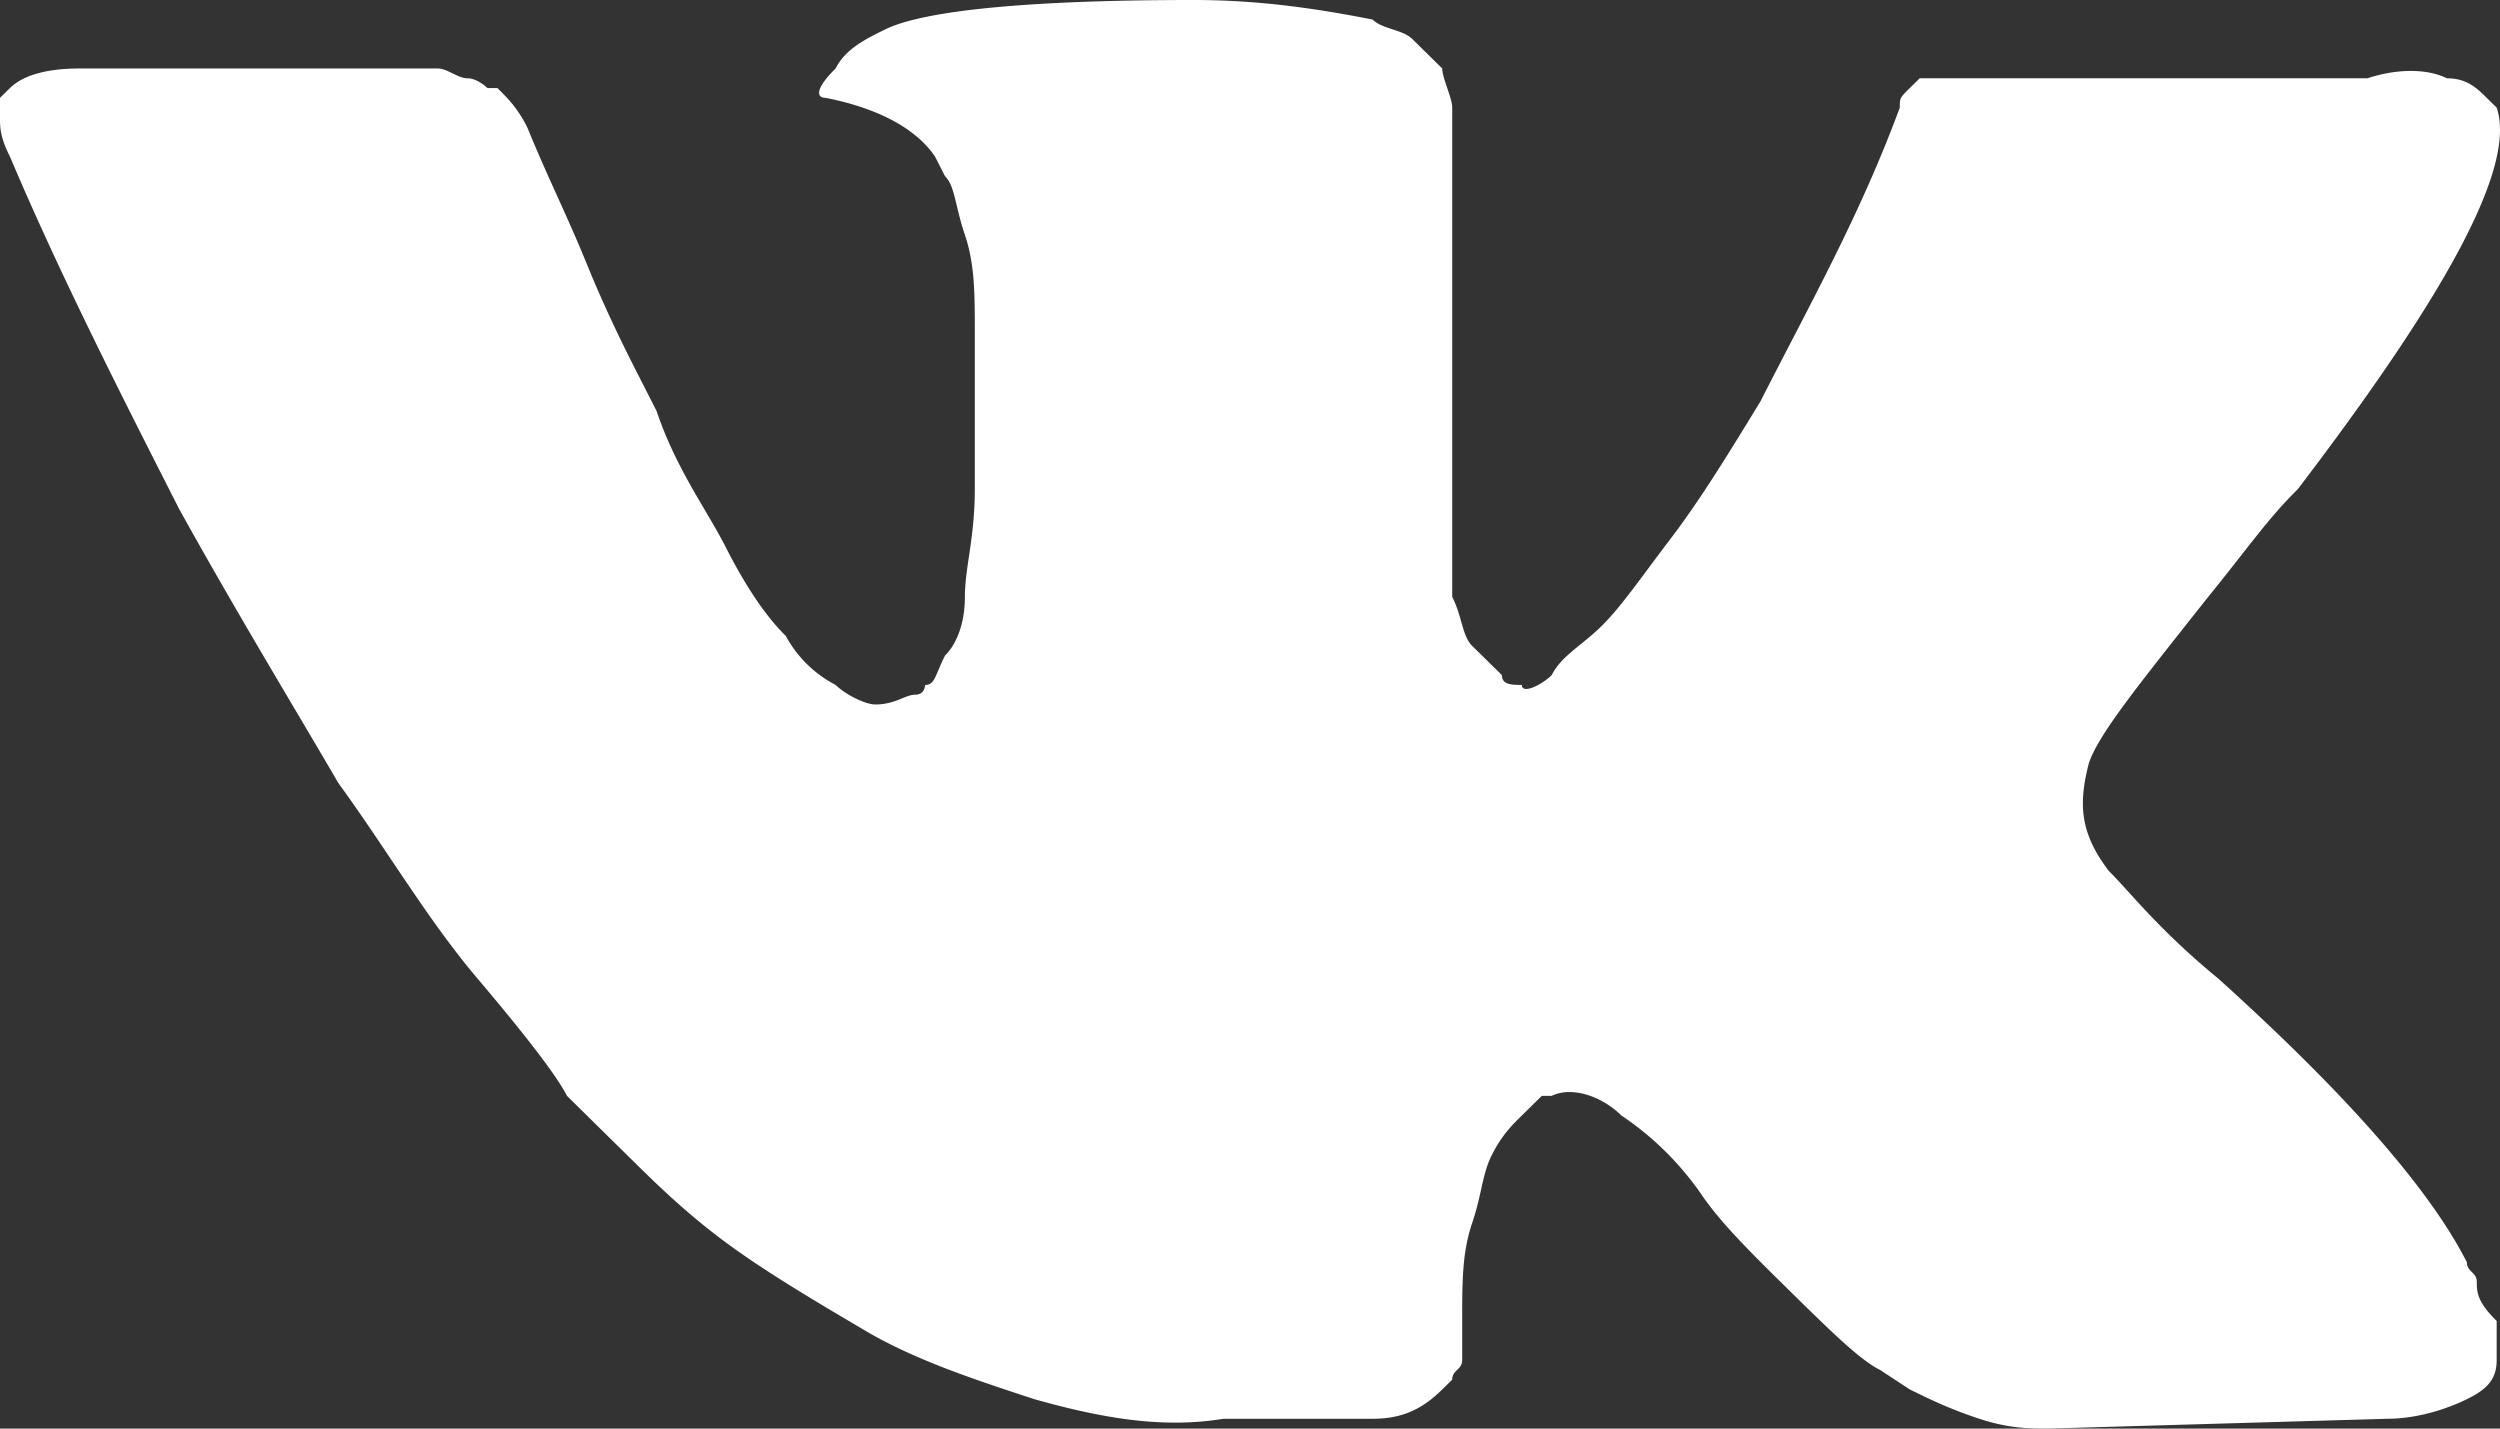 <svg width="63" height="36" fill="none" xmlns="http://www.w3.org/2000/svg"><rect width="100%" height="100%" fill="#333333" stroke="none"/><path d="M62.415 32.301c0-.246-.25-.246-.25-.493-1.004-1.972-3.26-4.438-6.267-7.15-1.504-1.233-2.256-2.22-2.758-2.713-.752-.986-.752-1.726-.501-2.712.25-.74 1.253-1.973 3.008-4.192 1.003-1.233 1.504-1.973 2.256-2.712 3.76-4.932 5.514-8.137 5.013-9.617l-.25-.246c-.251-.247-.502-.493-1.003-.493-.502-.247-1.253-.247-2.005 0H48.377l-.25.246c-.252.247-.252.247-.252.493-1.002 2.713-2.256 4.932-3.509 7.398-.752 1.232-1.504 2.465-2.256 3.452-.752.986-1.253 1.726-1.755 2.219-.5.493-1.002.74-1.253 1.233-.25.246-.752.493-.752.246-.25 0-.501 0-.501-.246l-.752-.74c-.25-.247-.25-.74-.501-1.233V2.712c0-.246-.251-.74-.251-.986l-.752-.74c-.25-.246-.752-.246-1.003-.493C33.338.247 31.834 0 30.08 0c-4.01 0-6.767.247-7.77.74-.501.246-1.003.493-1.253.986-.502.493-.502.74-.251.74 1.253.246 2.256.74 2.757 1.48l.25.492c.252.247.252.74.502 1.48s.25 1.48.25 2.466v3.945c0 1.233-.25 1.972-.25 2.712 0 .74-.25 1.233-.501 1.48-.25.493-.25.74-.501.74 0 0 0 .246-.251.246-.25 0-.501.246-1.003.246-.25 0-.752-.246-1.002-.493a2.997 2.997 0 0 1-1.254-1.233c-.501-.493-1.002-1.233-1.504-2.219-.501-.986-1.253-1.972-1.754-3.452l-.502-.986c-.25-.493-.752-1.48-1.253-2.712-.501-1.233-1.003-2.22-1.504-3.453-.25-.493-.501-.74-.752-.986h-.25s-.251-.246-.502-.246c-.25 0-.501-.247-.752-.247H2.005c-1.002 0-1.504.247-1.754.493L0 2.466v.493c0 .246 0 .493.25.986 1.254 2.96 2.758 5.918 4.262 8.877C6.016 15.534 7.52 18 8.522 19.726c1.254 1.726 2.256 3.452 3.51 4.932 1.253 1.479 2.005 2.465 2.256 2.958l1.002.987.752.74c.502.493 1.254 1.232 2.256 1.972 1.003.74 2.256 1.48 3.51 2.22 1.253.739 2.757 1.232 4.26 1.725 1.755.494 3.26.74 4.763.493h3.76c.752 0 1.254-.246 1.755-.74l.25-.246c0-.247.251-.246.251-.493v-.986c0-.987 0-1.726.251-2.466.25-.74.25-1.233.501-1.726.251-.493.502-.74.752-.986l.502-.494h.25c.502-.246 1.254 0 1.755.494a7.567 7.567 0 0 1 2.005 1.972c.502.74 1.254 1.48 2.256 2.466 1.003.986 1.755 1.726 2.256 1.973l.752.493c.501.246 1.003.493 1.755.74.752.246 1.253.246 1.754.246l8.523-.247c.752 0 1.504-.246 2.005-.493.502-.246.752-.493.752-.986v-.986c-.501-.493-.501-.74-.501-.987z" fill="#fff"/></svg>